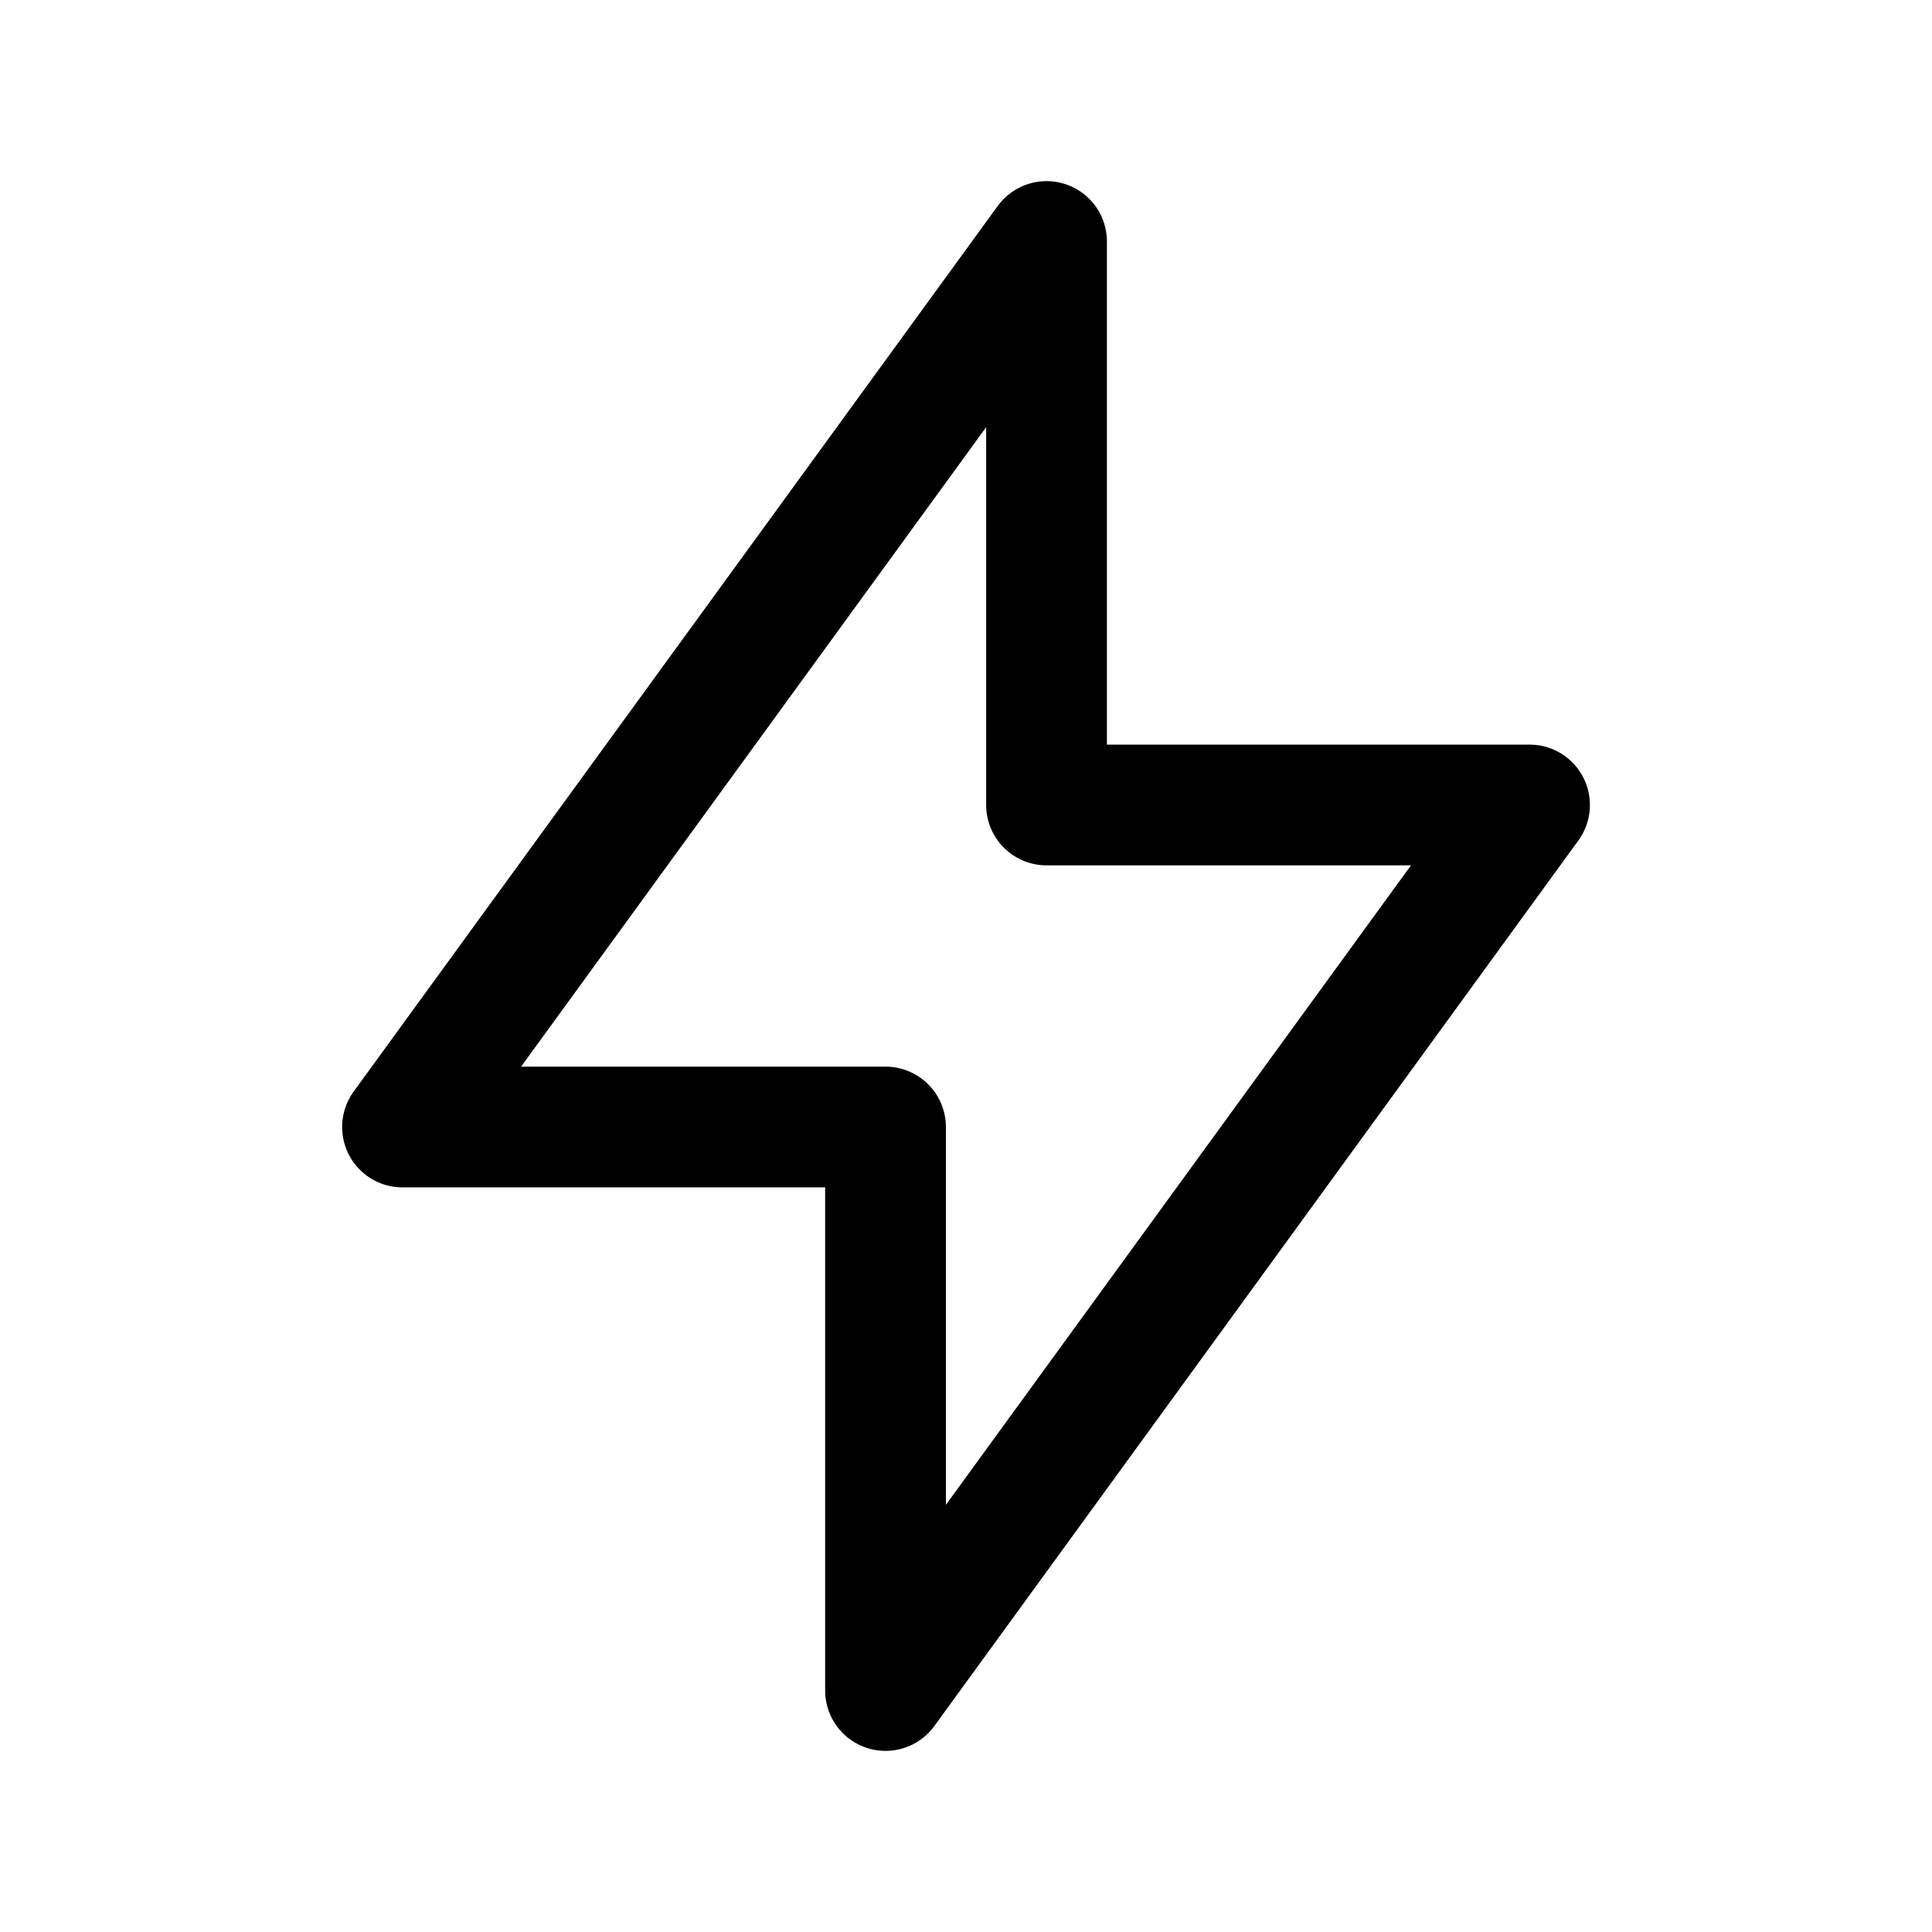 <svg width="32" height="32" viewBox="0 0 32 32" fill="none" xmlns="http://www.w3.org/2000/svg">
<path d="M17.334 13.333V4L6.667 18.667H14.667V28L25.334 13.333H17.334Z" stroke="black" stroke-width="2" stroke-linecap="round" stroke-linejoin="round"/>
</svg>
